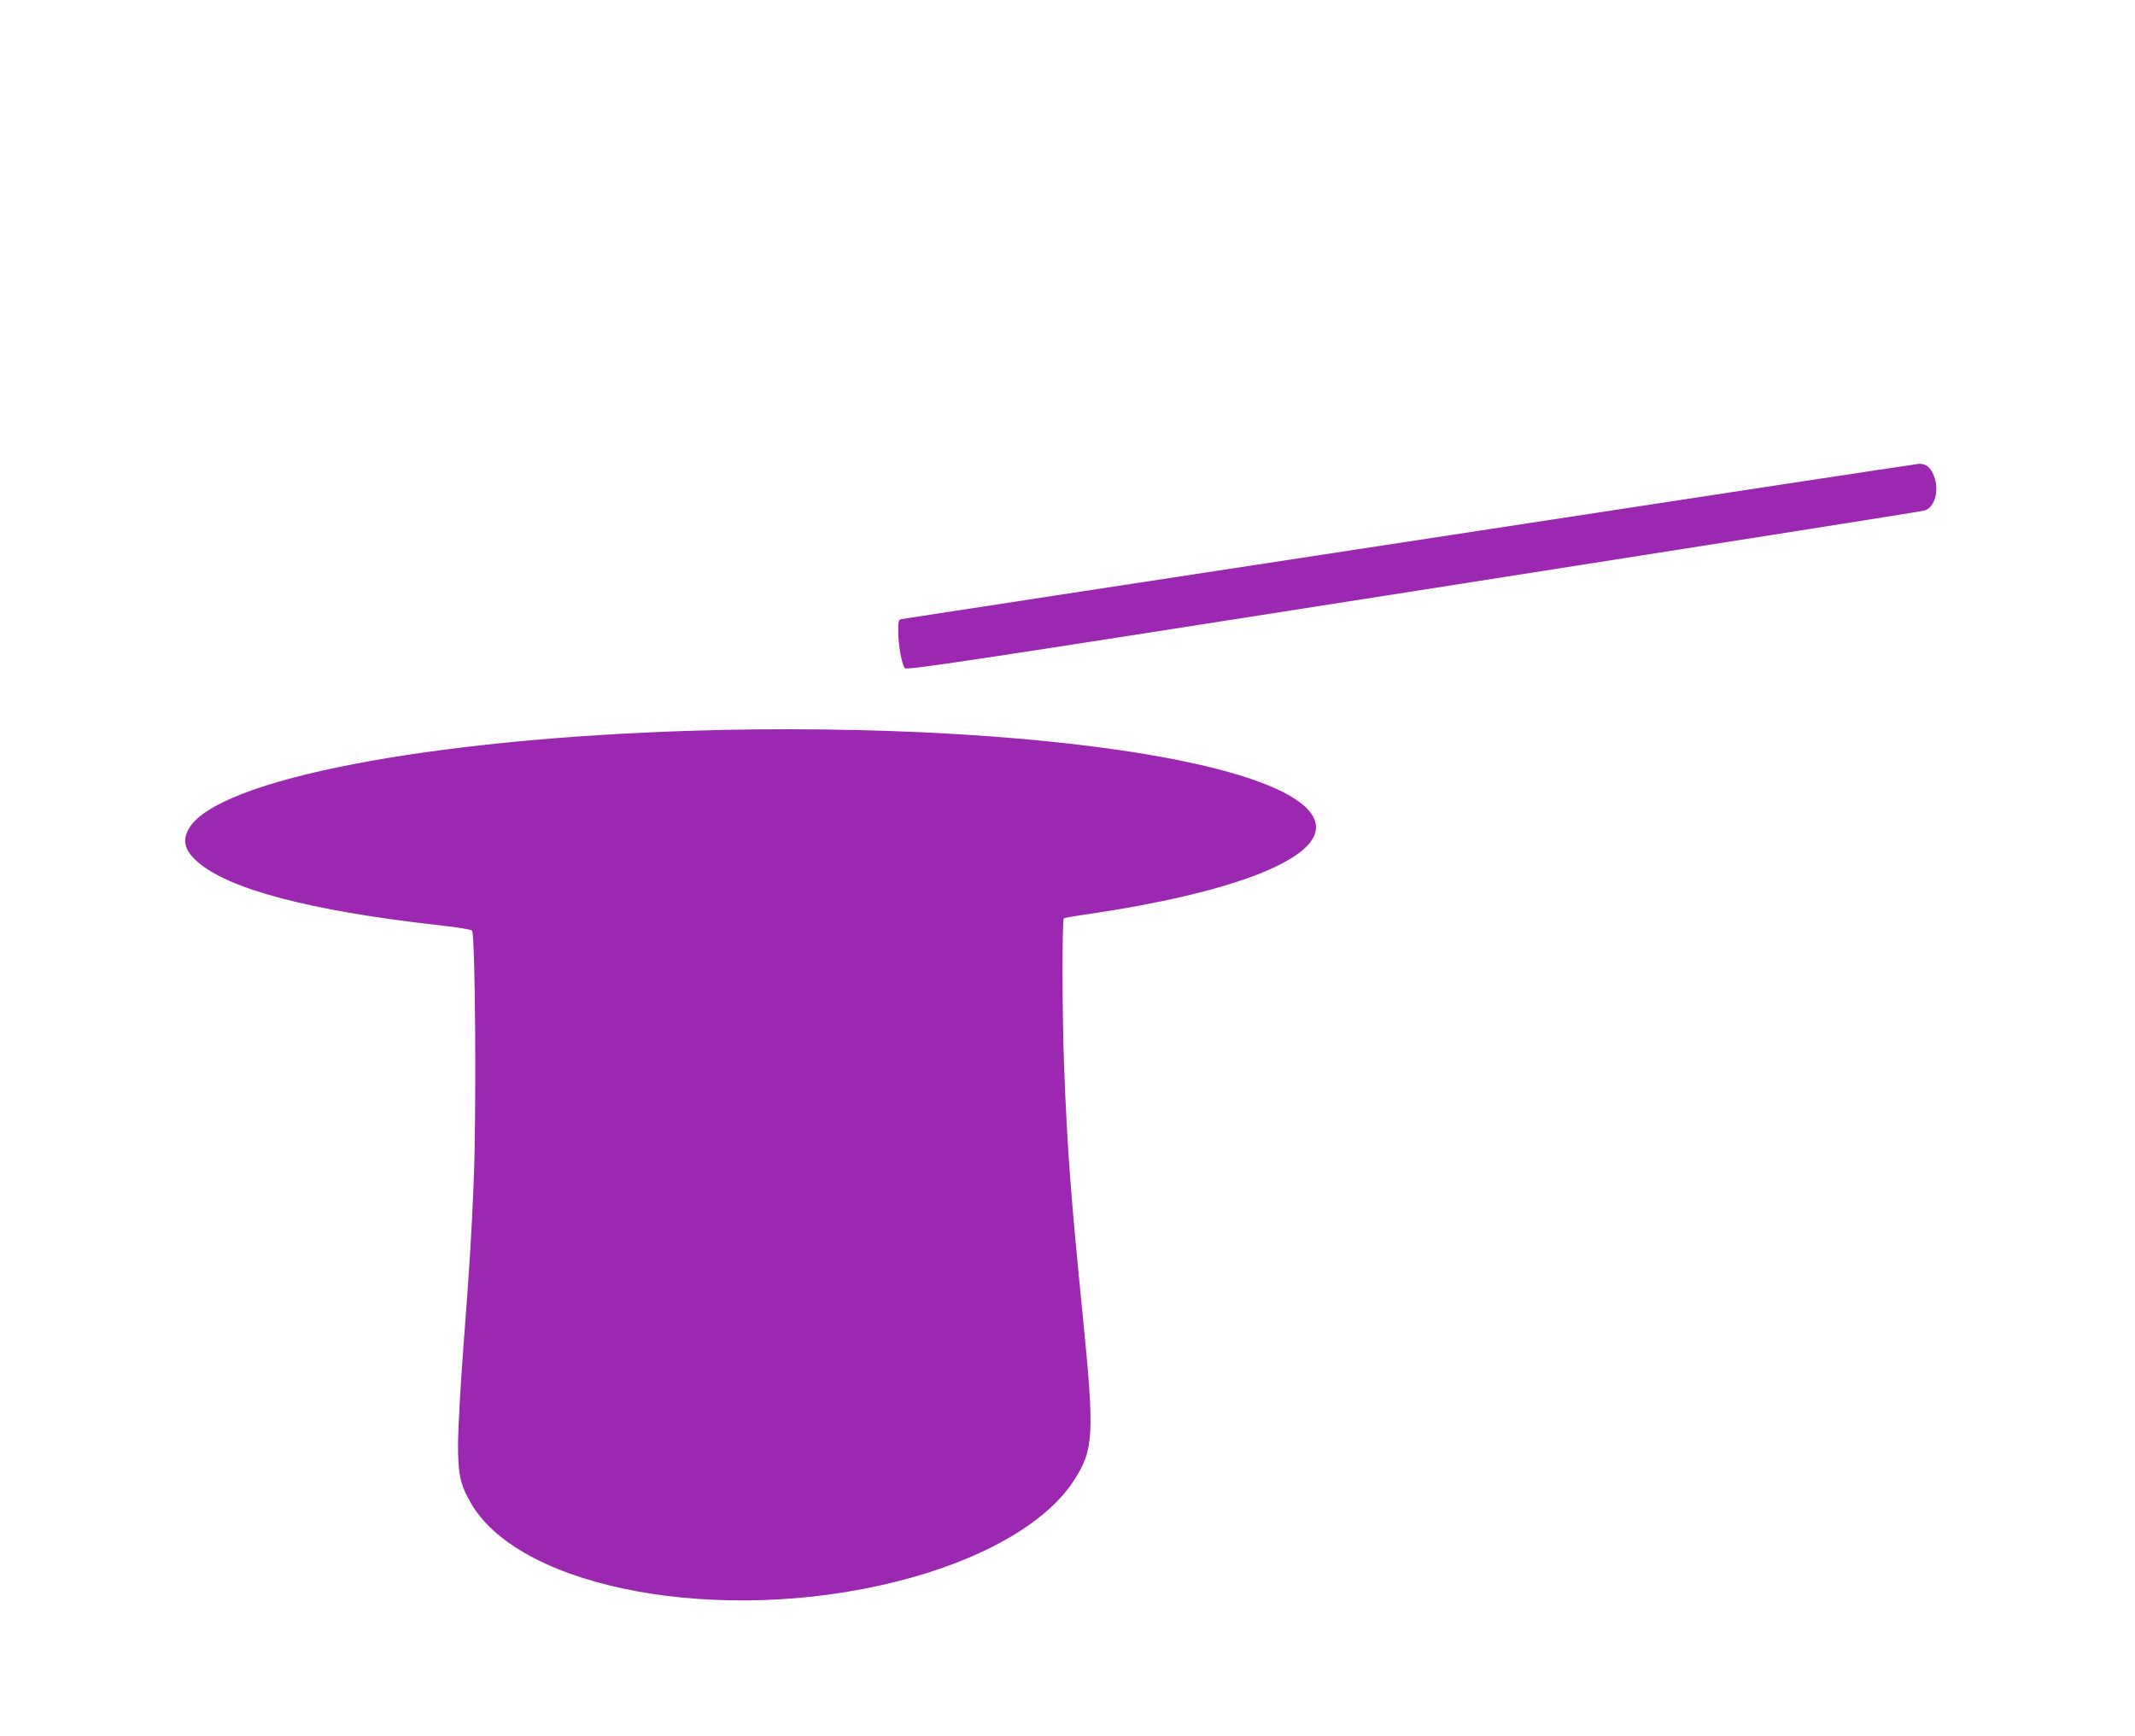 <?xml version="1.0" standalone="no"?>
<!DOCTYPE svg PUBLIC "-//W3C//DTD SVG 20010904//EN"
 "http://www.w3.org/TR/2001/REC-SVG-20010904/DTD/svg10.dtd">
<svg version="1.0" xmlns="http://www.w3.org/2000/svg"
 width="1280pt" height="1041pt" viewBox="0 0 1280 1041"
 preserveAspectRatio="xMidYMid meet">
<g transform="translate(0,1041) scale(0.1,-0.1)"
fill="#9c27b0" stroke="none">
<path d="M8450 7164 c-1664 -254 -3034 -464 -3045 -466 -18 -3 -20 -11 -20
-78 1 -81 21 -190 39 -216 11 -14 329 34 3051 461 1672 262 3051 479 3064 484
61 19 89 122 56 206 -20 53 -48 75 -90 74 -16 -1 -1391 -210 -3055 -465z"/>
<path d="M4165 6029 c-1590 -48 -2859 -293 -3031 -585 -43 -73 -29 -132 51
-202 185 -163 674 -292 1424 -377 122 -13 217 -28 221 -35 20 -33 27 -1084 10
-1505 -13 -320 -25 -512 -62 -995 -17 -223 -31 -479 -32 -570 -1 -189 13 -254
81 -369 303 -510 1494 -728 2544 -465 507 126 900 349 1066 605 121 186 126
273 54 994 -71 714 -92 987 -111 1480 -12 306 -13 892 -2 899 5 3 74 15 153
26 845 125 1359 321 1359 519 0 264 -856 484 -2185 561 -475 28 -1040 35
-1540 19z"/>
</g>
</svg>
